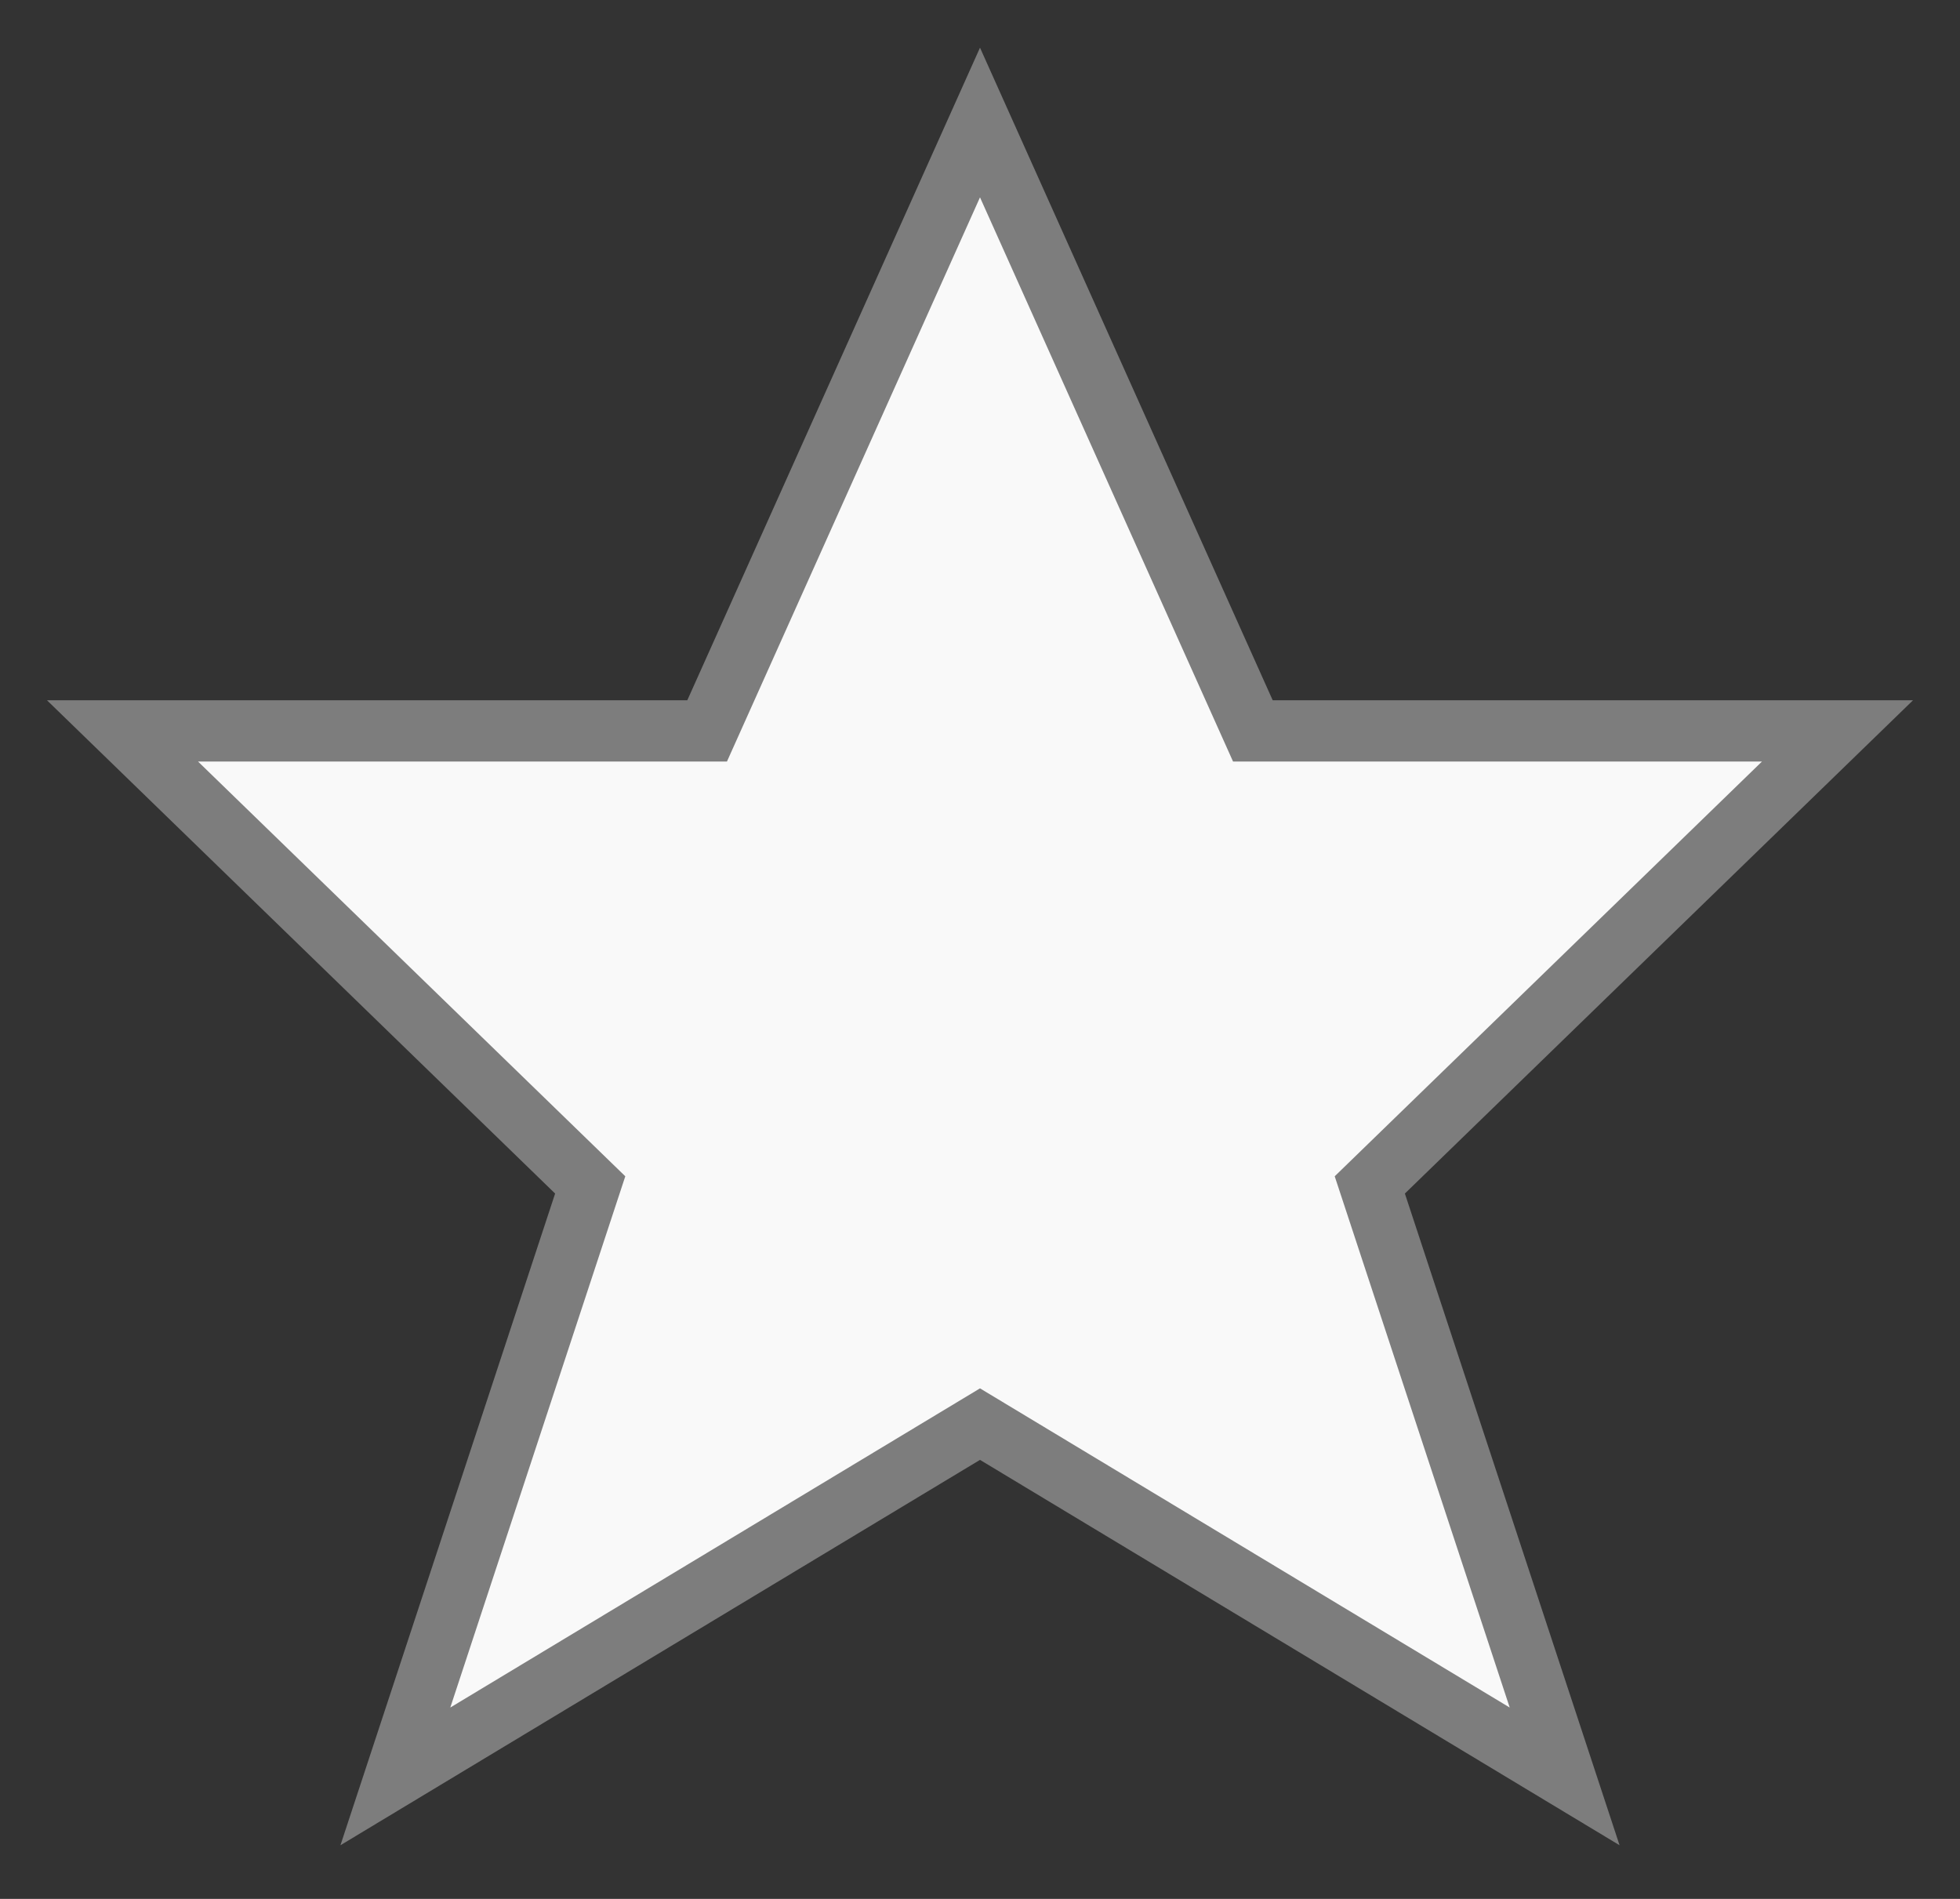 <?xml version="1.0" encoding="UTF-8"?>
<svg width="32px" height="31px" viewBox="0 0 32 31" version="1.1" xmlns="http://www.w3.org/2000/svg" xmlns:xlink="http://www.w3.org/1999/xlink">
    <rect x="0" y="0" width="32" height="31" fill="#333333" stroke="none"/>
    <title>recruiting</title>
    <g id="Page-1" stroke="none" stroke-width="1" fill="none" fill-rule="evenodd">
        <g id="Artboard" transform="translate(-123, -124)" fill="#F9F9F9" fill-rule="nonzero" stroke="#7D7D7D">
            <g id="star" transform="translate(125, 126)">
                <polygon id="Star-1" points="14 21.249 4.455 27 7.636 17.344 0 9.932 9.545 9.932 14 0 18.455 9.932 28 9.932 20.364 17.344 23.545 27"></polygon>
            </g>
        </g>
    </g>
</svg>